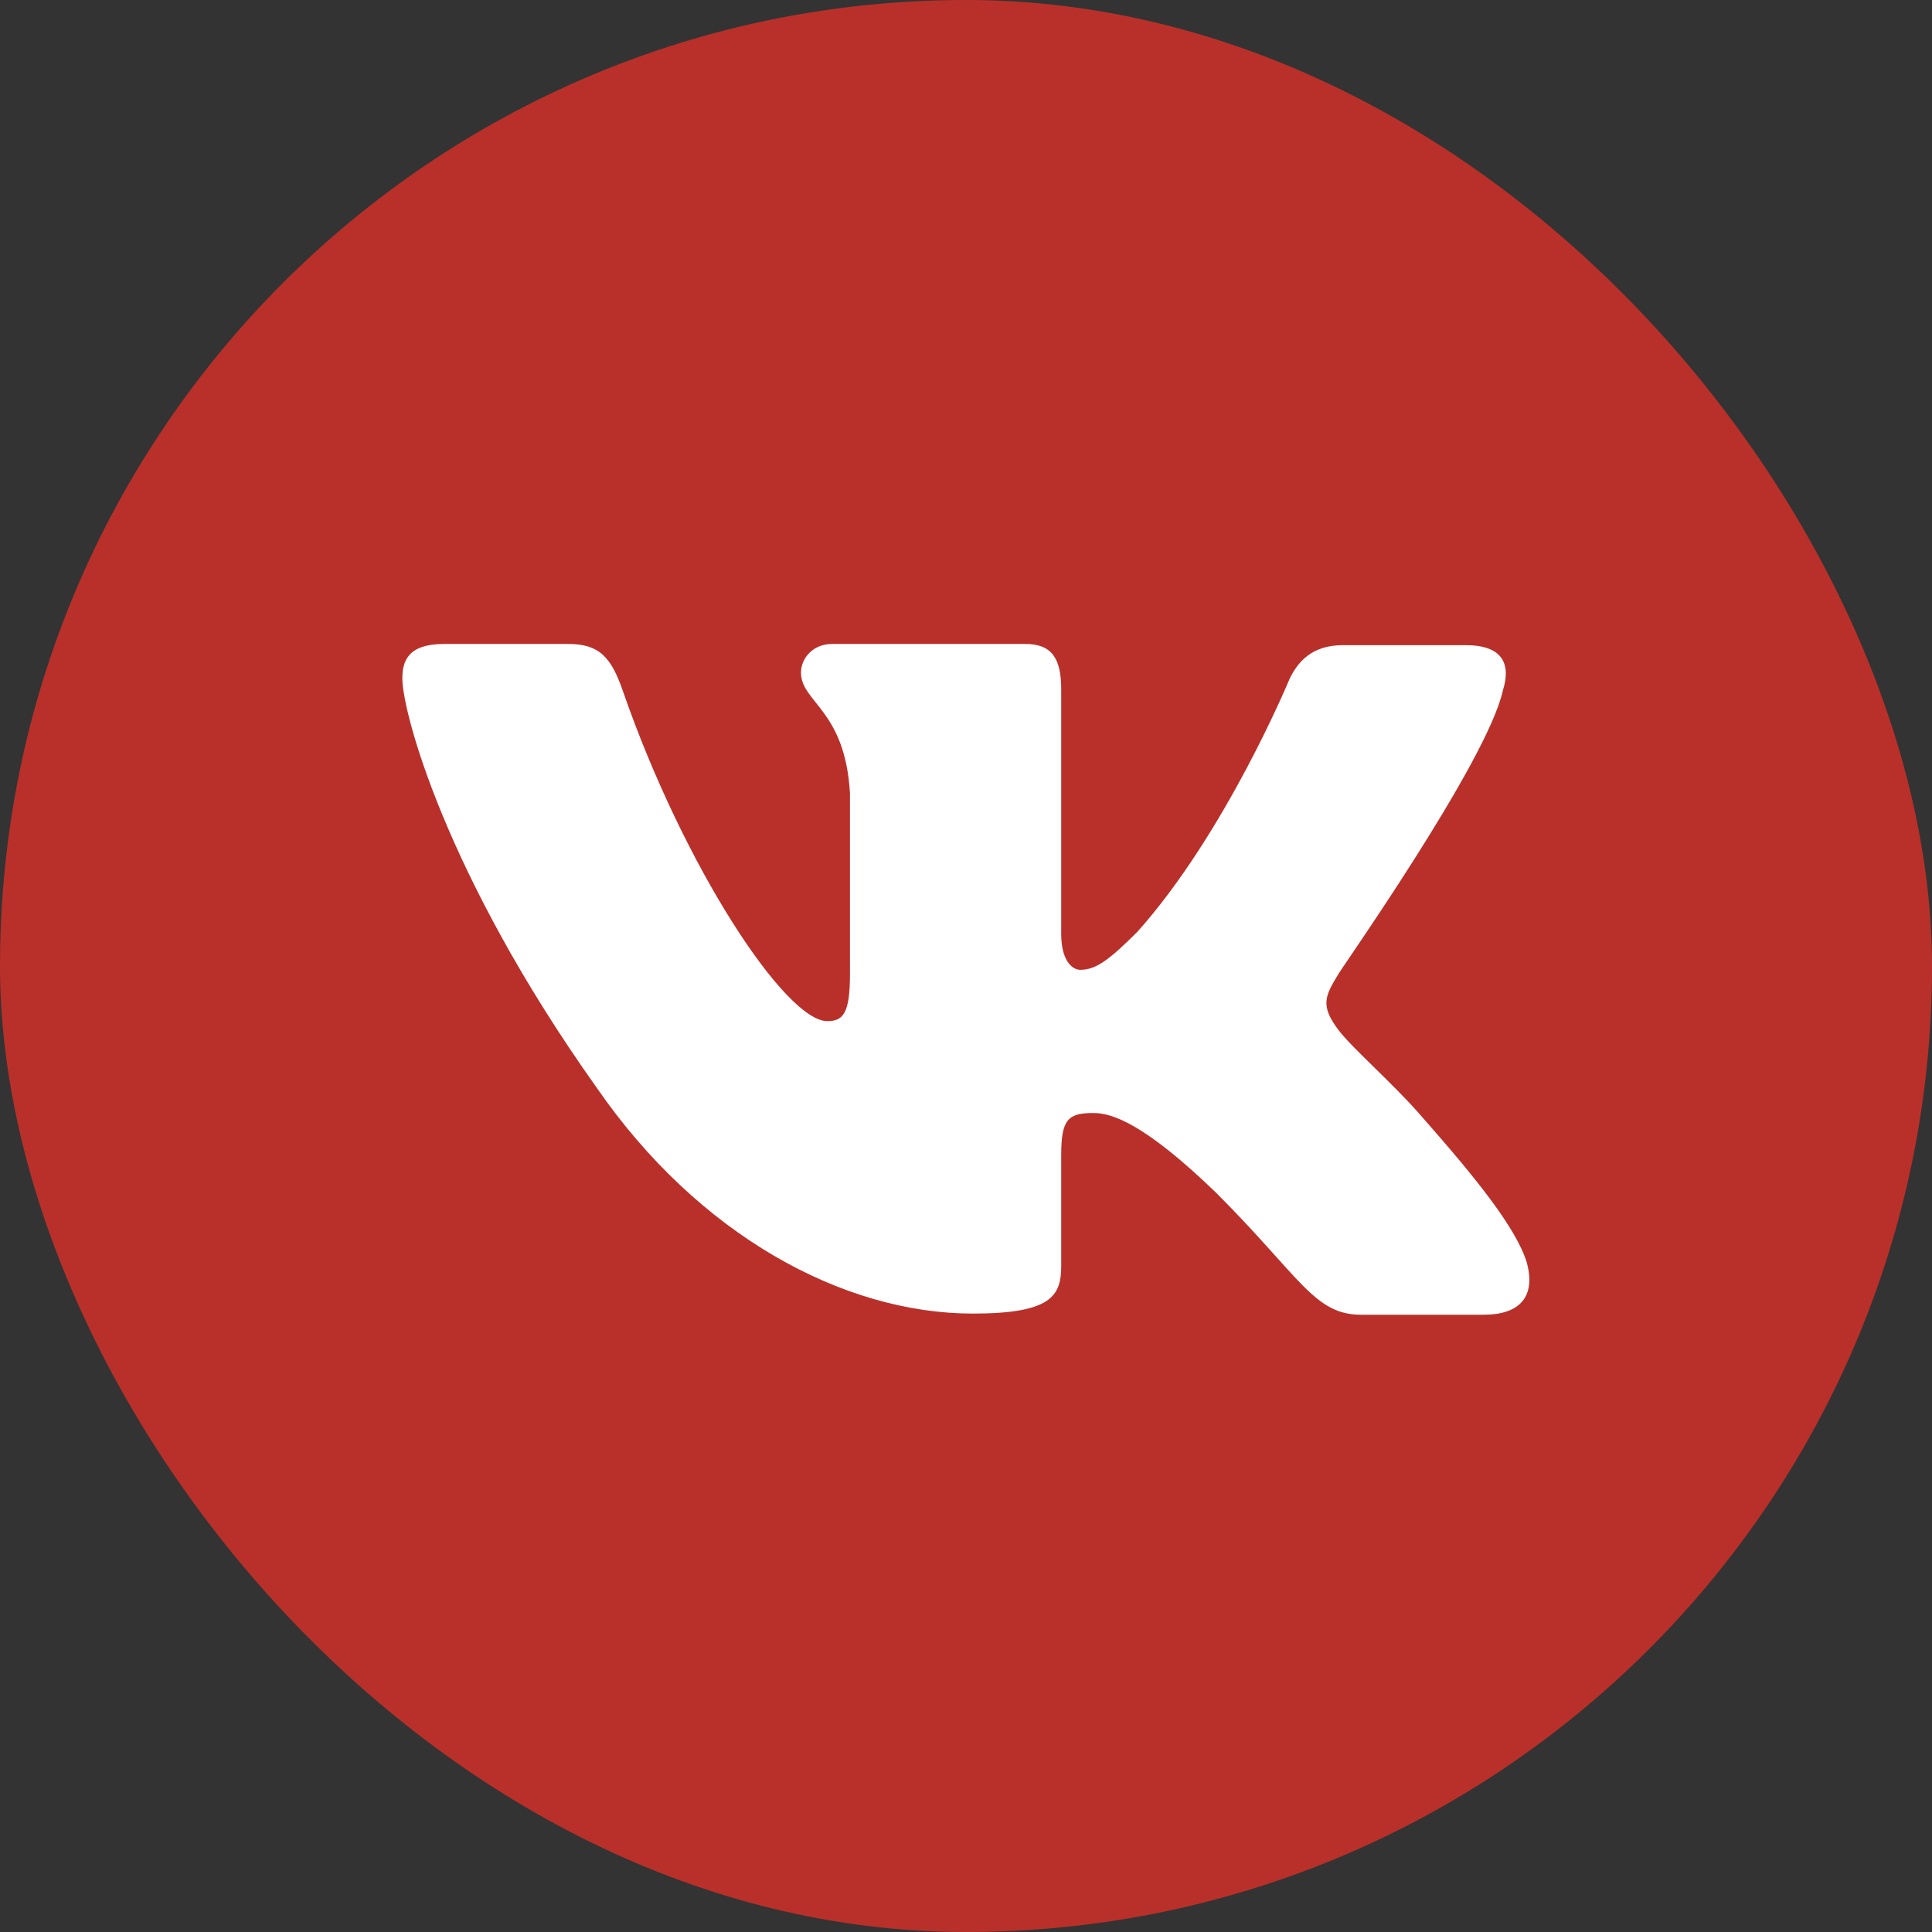 <?xml version="1.0" encoding="UTF-8"?> <svg xmlns="http://www.w3.org/2000/svg" width="32" height="32" viewBox="0 0 32 32" fill="none"><rect x="0" y="0" width="32" height="32" fill="#333333" stroke="none"/><rect width="32" height="32" rx="16" fill="#B9302A"></rect><path fill-rule="evenodd" clip-rule="evenodd" d="M24.892 11.437C25.03 11.002 24.892 10.686 24.279 10.686H22.242C21.728 10.686 21.491 10.963 21.353 11.259C21.353 11.259 20.305 13.79 18.842 15.43C18.367 15.905 18.15 16.063 17.893 16.063C17.755 16.063 17.577 15.905 17.577 15.47V11.417C17.577 10.903 17.419 10.666 16.984 10.666H13.781C13.465 10.666 13.267 10.903 13.267 11.14C13.267 11.635 13.998 11.753 14.078 13.137V16.142C14.078 16.795 13.959 16.913 13.702 16.913C13.01 16.913 11.33 14.363 10.321 11.457C10.124 10.883 9.926 10.666 9.412 10.666H7.356C6.763 10.666 6.664 10.943 6.664 11.239C6.664 11.773 7.356 14.462 9.886 18.02C11.567 20.452 13.959 21.757 16.114 21.757C17.419 21.757 17.577 21.46 17.577 20.966V19.127C17.577 18.534 17.695 18.435 18.111 18.435C18.407 18.435 18.941 18.593 20.147 19.76C21.531 21.144 21.768 21.776 22.539 21.776H24.575C25.168 21.776 25.445 21.48 25.287 20.907C25.109 20.333 24.437 19.503 23.567 18.515C23.092 17.961 22.381 17.348 22.163 17.052C21.867 16.656 21.946 16.498 22.163 16.142C22.143 16.142 24.634 12.623 24.892 11.437Z" fill="white"></path></svg> 
